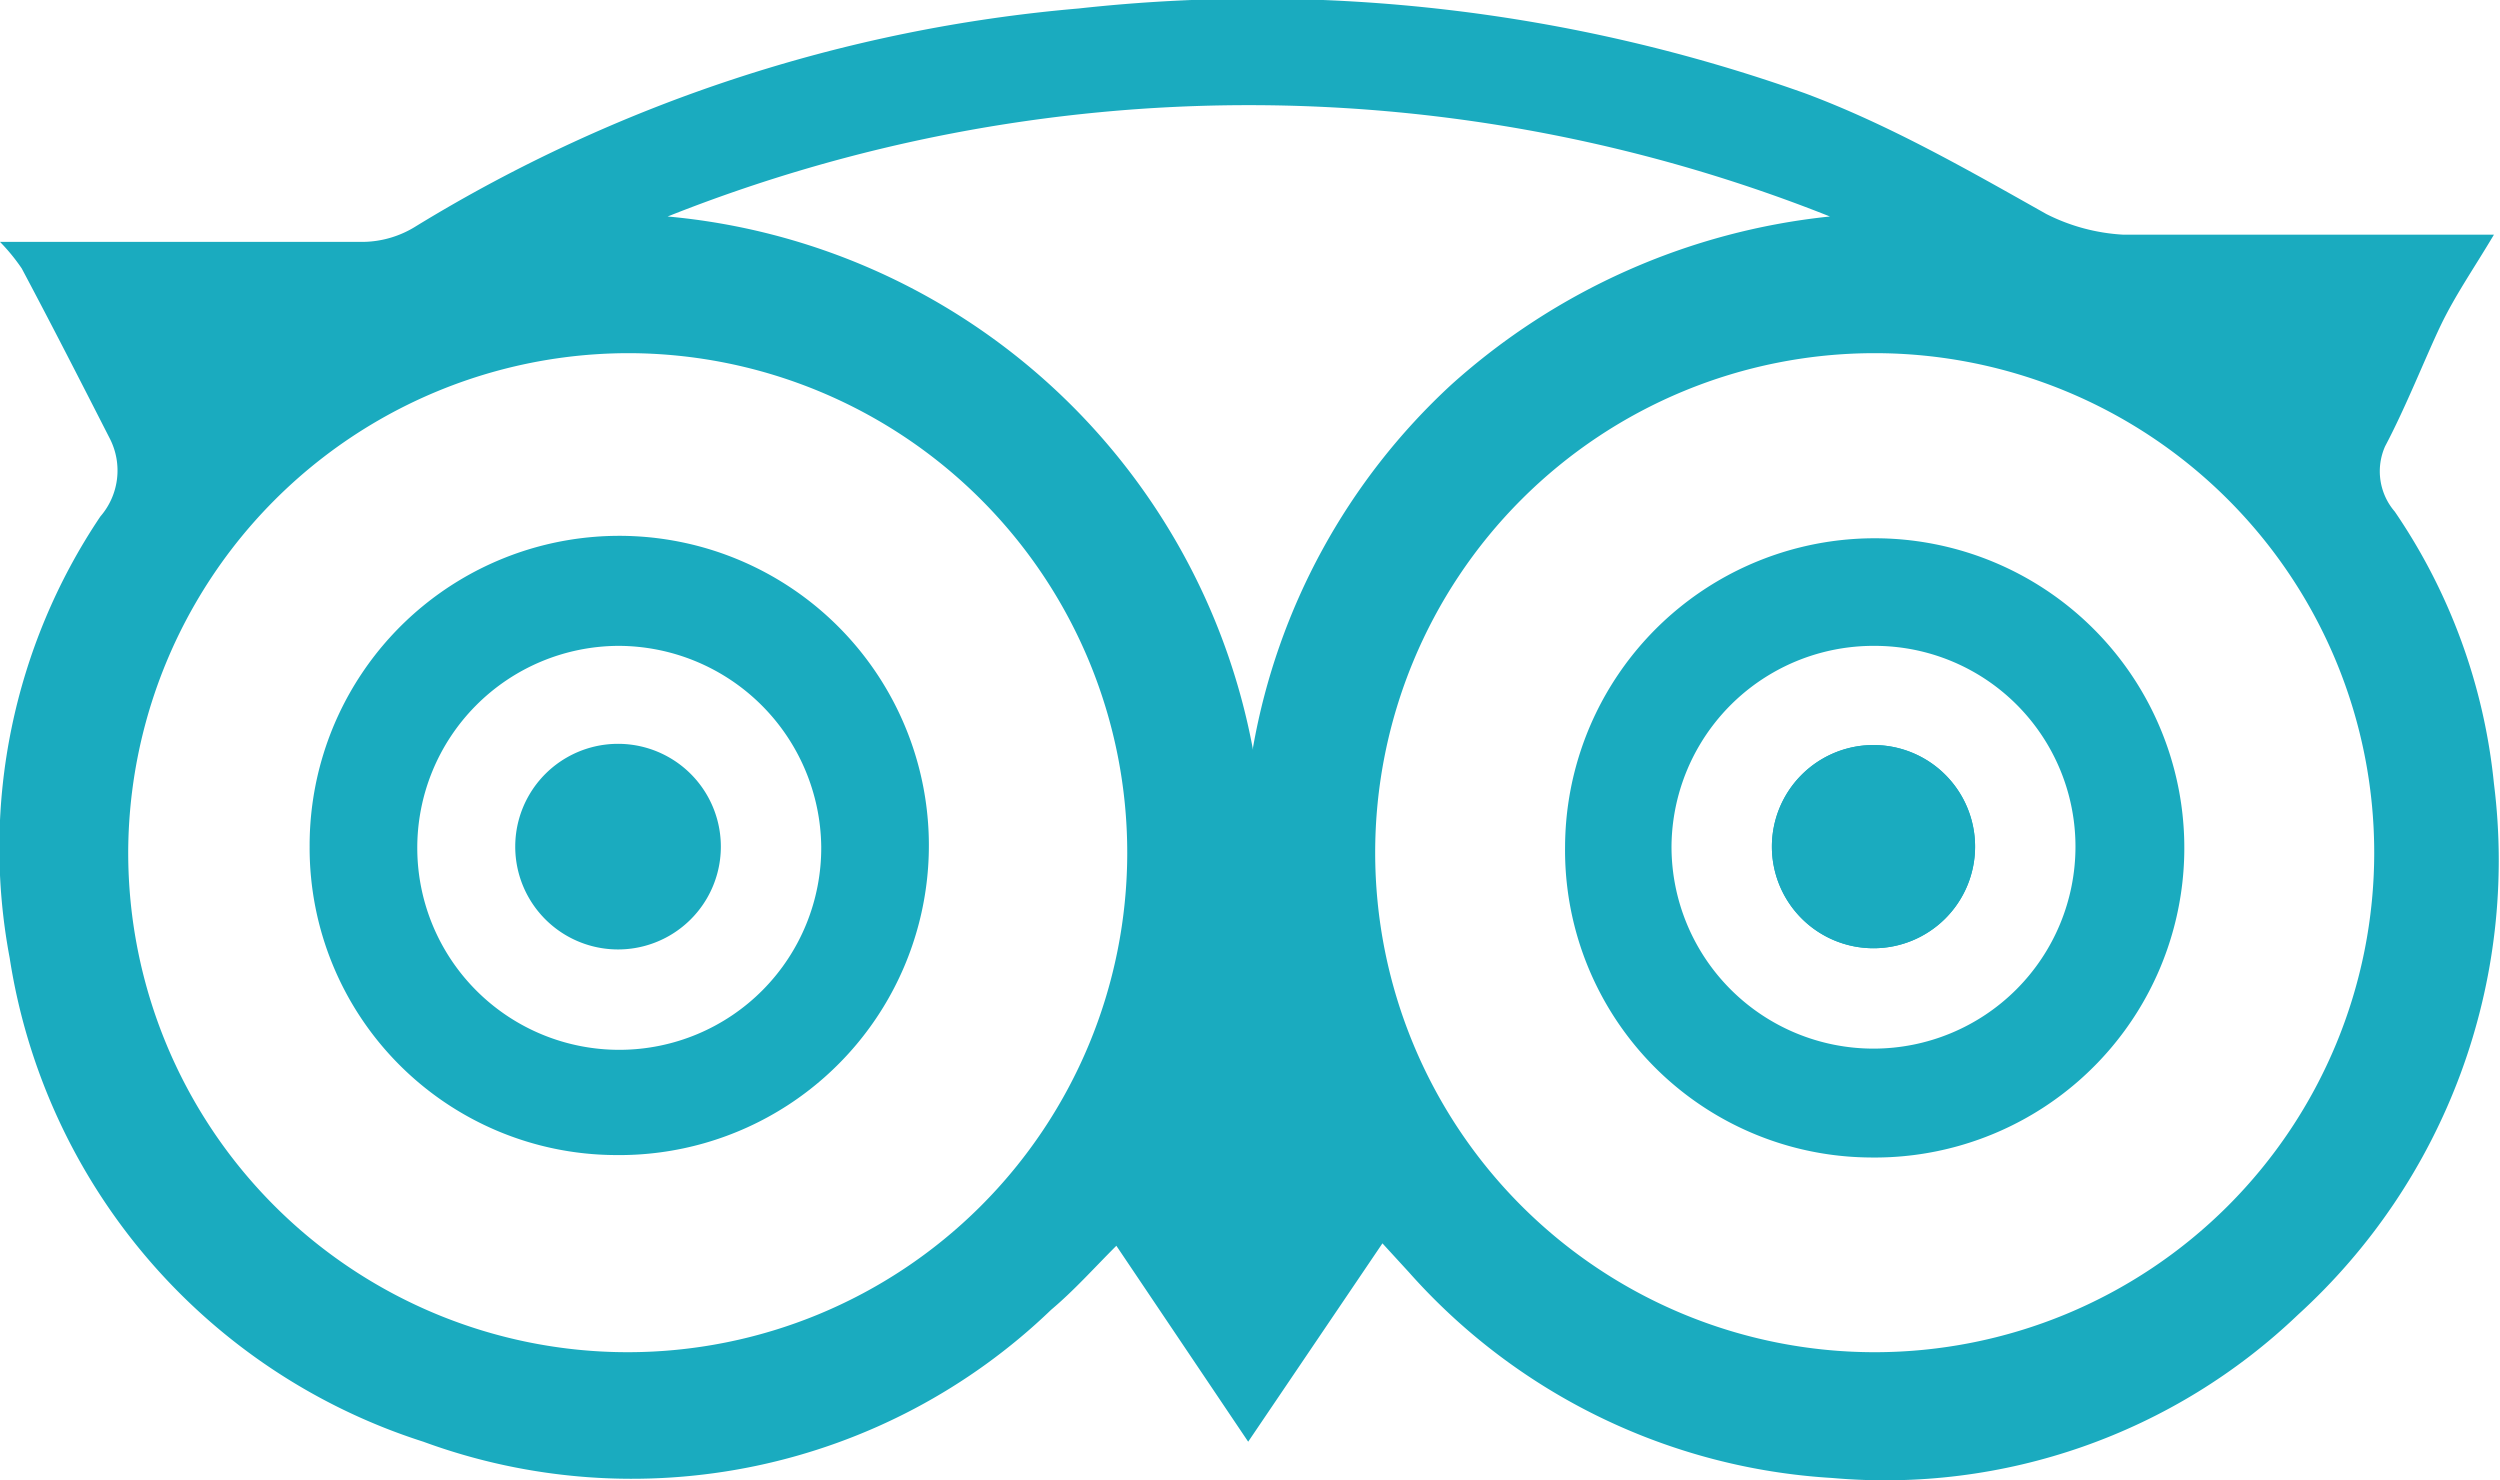 <svg xmlns="http://www.w3.org/2000/svg" viewBox="0 0 20.67 12.24"><defs><style>.cls-1{fill:#1aabbf;}</style></defs><title>Tripadvisor</title><g id="Capa_2" data-name="Capa 2"><g id="Capa_1-2" data-name="Capa 1"><g id="jyNuoj"><path class="cls-1" d="M11.43,10.28l-1.11,1.64L9.23,10.3c-.19.19-.35.37-.54.53A5,5,0,0,1,3.5,11.92a5,5,0,0,1-3.42-4A4.91,4.91,0,0,1,.83,4.27a.58.58,0,0,0,.08-.64C.67,3.16.43,2.69.18,2.22A1.57,1.57,0,0,0,0,2l.28,0c.91,0,1.81,0,2.72,0a.84.84,0,0,0,.44-.13A12.55,12.55,0,0,1,8.92.07a13.5,13.5,0,0,1,6,.7c.7.26,1.36.64,2,1a1.6,1.6,0,0,0,.63.17c.88,0,1.75,0,2.63,0l.44,0c-.16.27-.32.5-.44.75s-.29.68-.46,1a.51.51,0,0,0,.08.54,4.84,4.84,0,0,1,.82,2.25A5.08,5.08,0,0,1,19,10.87a4.94,4.94,0,0,1-3.85,1.35,5.08,5.08,0,0,1-3.5-1.7Zm8.2-3.23a4.13,4.13,0,0,0-8.26,0,4.13,4.13,0,1,0,8.26,0Zm-18.57,0A4.13,4.13,0,1,0,5.2,2.92,4.14,4.14,0,0,0,1.06,7.07Zm9.3-.87a5.34,5.34,0,0,1,1.64-3,5.53,5.53,0,0,1,3.13-1.39,13,13,0,0,0-9.61,0A5.42,5.42,0,0,1,10.36,6.2Z"/><path class="cls-1" d="M12.94,7a2.56,2.56,0,1,1,2.51,2.57A2.54,2.54,0,0,1,12.94,7ZM15.5,5.34A1.67,1.67,0,0,0,13.82,7a1.67,1.67,0,1,0,3.34,0A1.66,1.66,0,0,0,15.5,5.34Z"/><path class="cls-1" d="M2.56,7A2.56,2.56,0,1,1,5.08,9.55,2.54,2.54,0,0,1,2.56,7ZM5.11,5.34A1.67,1.67,0,1,0,6.79,7,1.68,1.68,0,0,0,5.11,5.34Z"/><path class="cls-1" d="M16.33,7A.84.84,0,0,0,14.65,7,.84.84,0,1,0,16.33,7Z"/><path class="cls-1" d="M16.33,7A.84.84,0,1,1,14.65,7,.84.84,0,0,1,16.33,7Z"/><path class="cls-1" d="M5.11,6.15a.85.85,0,1,1,0,1.7.85.85,0,0,1,0-1.7Z"/></g></g></g></svg>